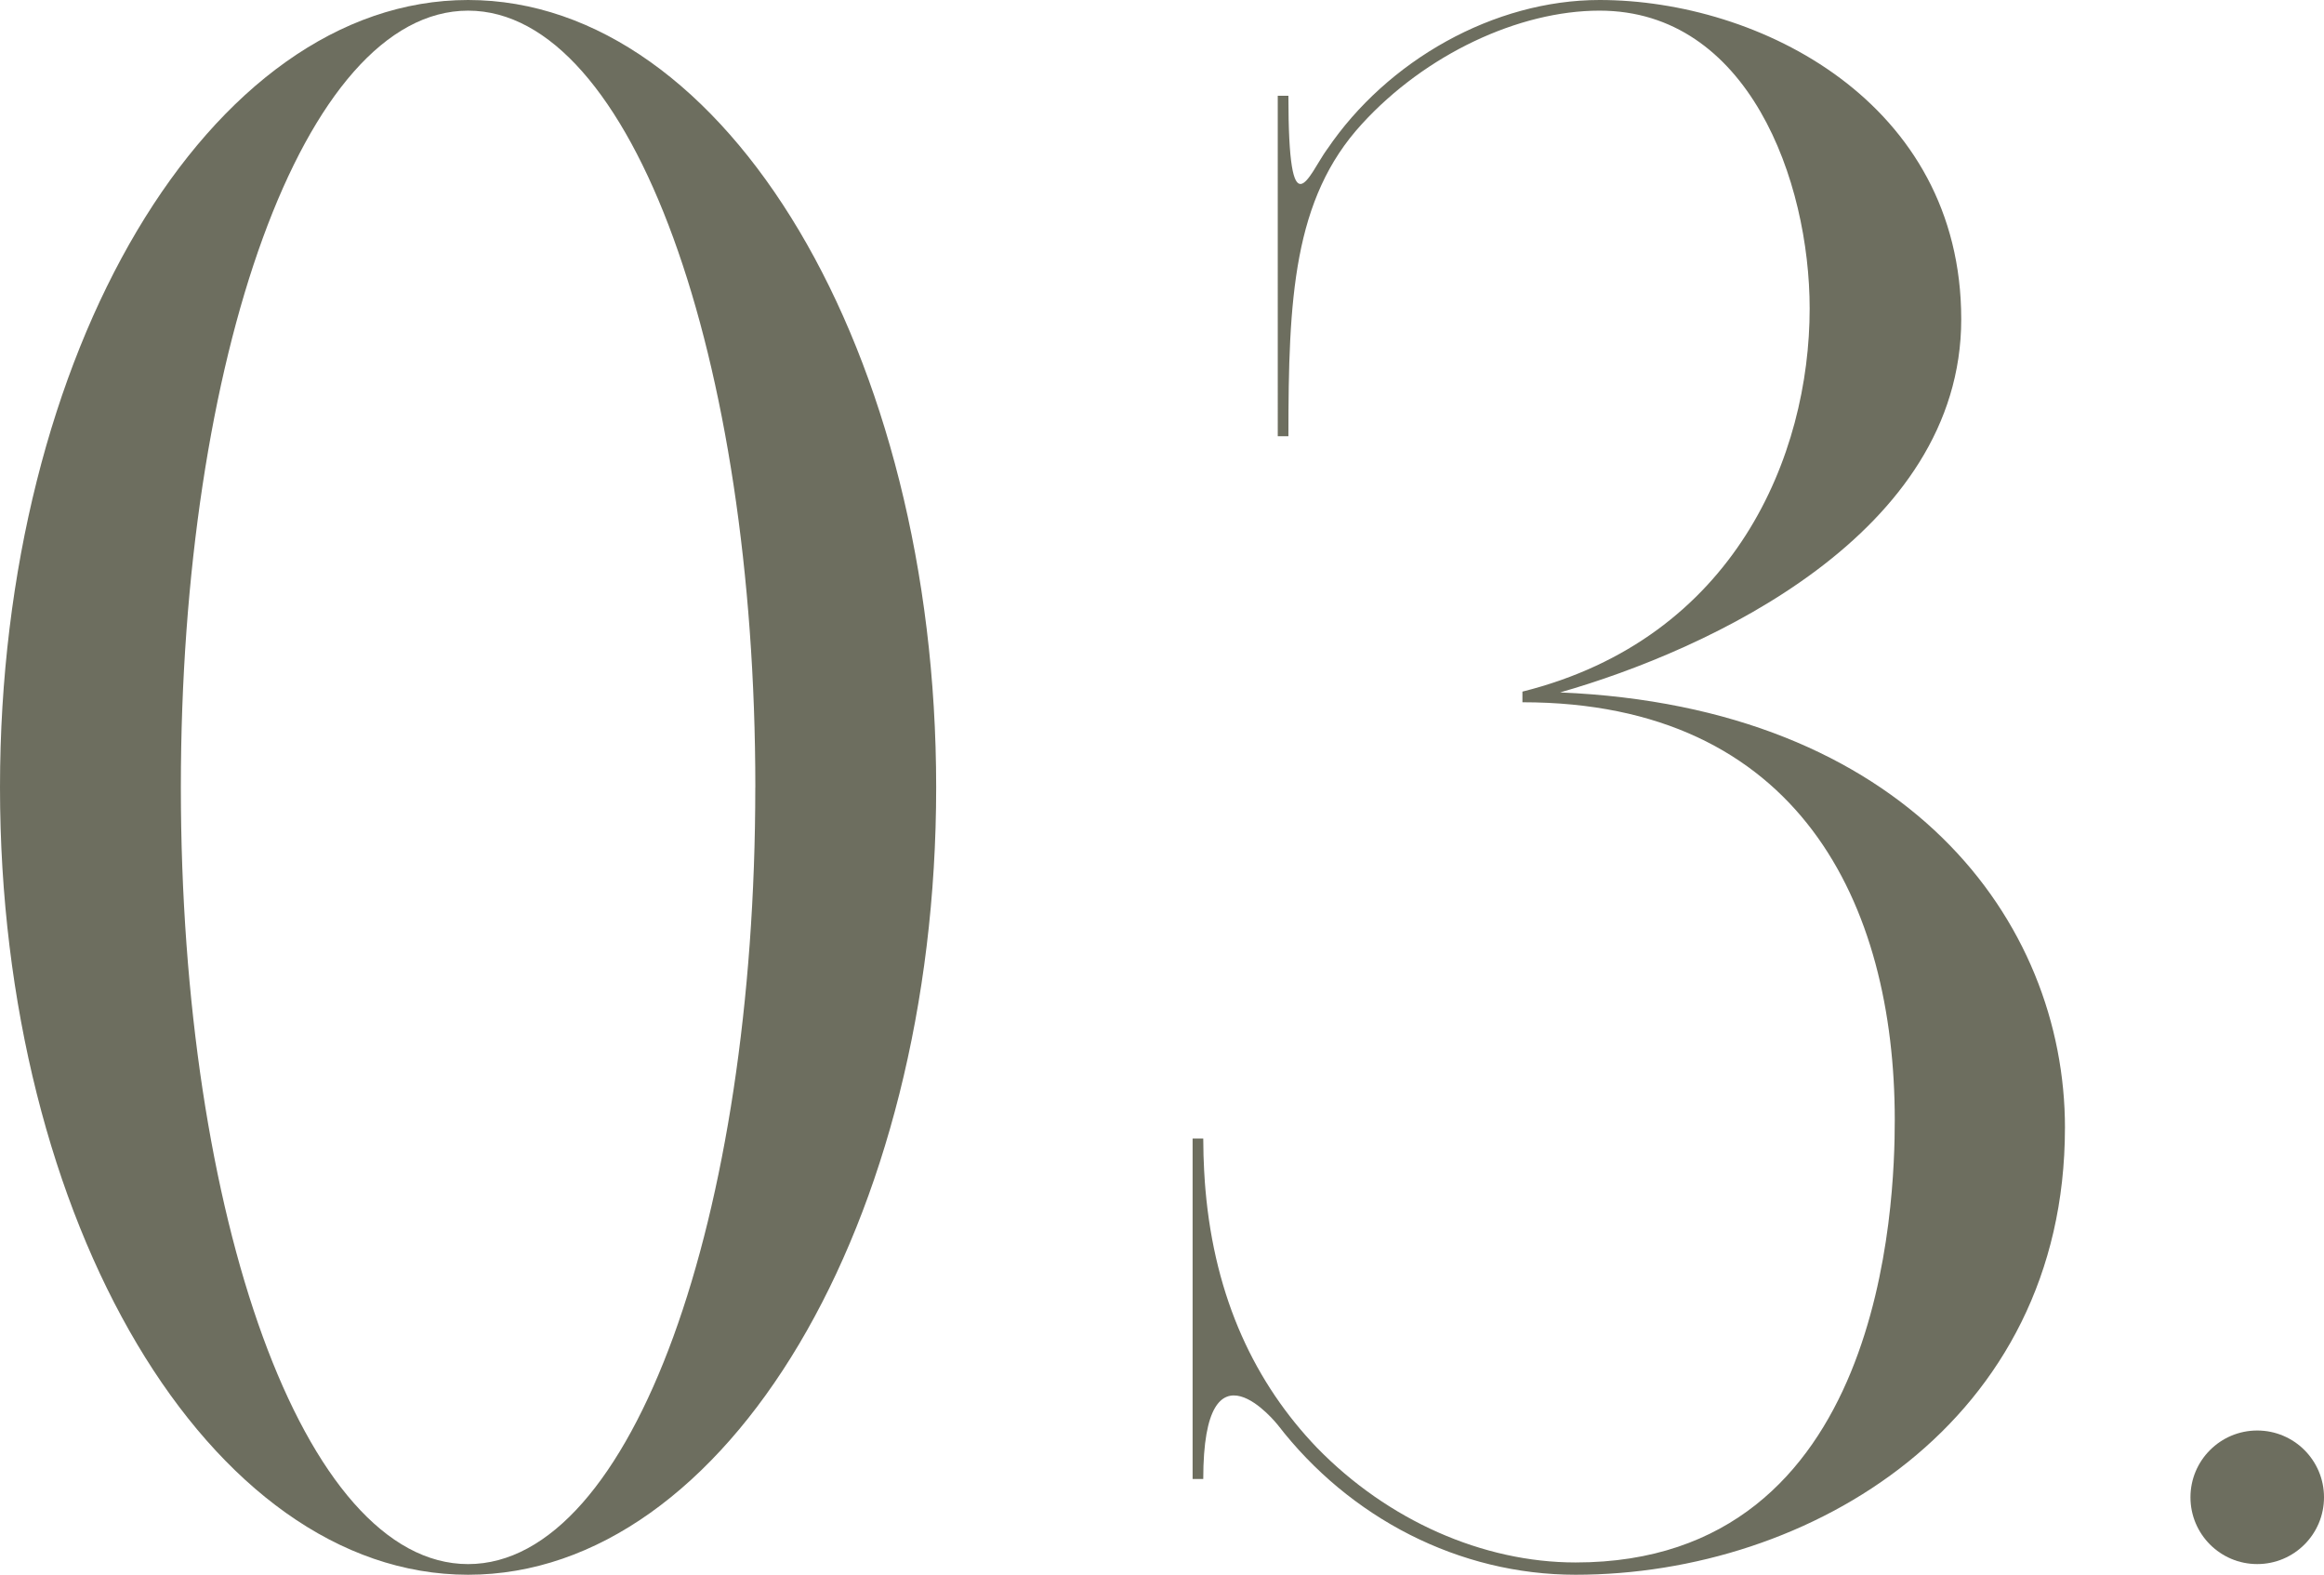 <?xml version="1.0" encoding="UTF-8"?><svg id="_イヤー_2" xmlns="http://www.w3.org/2000/svg" viewBox="0 0 103.687 70.246"><defs><style>.cls-1{fill:#6d6e5f;}</style></defs><g id="design"><g><path class="cls-1" d="M41.768,35.123c0,19.398-9.35,35.124-20.883,35.124C9.351,70.246,0,54.521,0,35.123,0,15.725,9.351,0,20.885,0c11.533,0,20.883,15.725,20.883,35.123Zm-8.068,0C33.699,15.987,28.225,.475,20.885,.475,13.544,.475,8.069,15.987,8.069,35.123c0,19.137,5.475,34.649,12.815,34.649,7.34,0,12.814-15.512,12.814-34.649Z"/><path class="cls-1" d="M92.129,50.312c0,13.156-11.391,19.935-21.832,19.935-5.203,0-10.086-2.531-13.289-6.685,0,0-3.324-4.197-3.324,2.414h-.475v-15.189h.475c0,1.046,.072,1.995,.097,2.272,.423,4.887,2.229,8.657,4.978,11.523,3.152,3.236,7.396,5.117,11.539,5.117,13.764,0,14.238-16.064,14.238-19.734,0-9.636-4.271-18.638-16.612-18.638v-.475c9.493-2.374,12.815-10.556,12.815-17.087,0-5.695-2.73-13.29-9.375-13.29-3.607,0-7.771,1.956-10.604,5.058-3.065,3.337-3.277,7.799-3.277,13.927h-.475V4.272h.475c0,6.17,.903,3.529,1.731,2.379l-.002,.008c2.683-3.963,7.441-6.659,12.152-6.659,7.119,0,16.138,4.554,16.138,14.239,0,9.574-11.267,14.755-17.896,16.649,15.442,.645,22.524,10.173,22.524,19.423Z"/><path class="cls-1" d="M97.729,66.792c0-1.646,1.334-2.979,2.979-2.979s2.979,1.333,2.979,2.979c0,1.645-1.333,2.979-2.979,2.979s-2.979-1.334-2.979-2.979Z"/></g></g></svg>